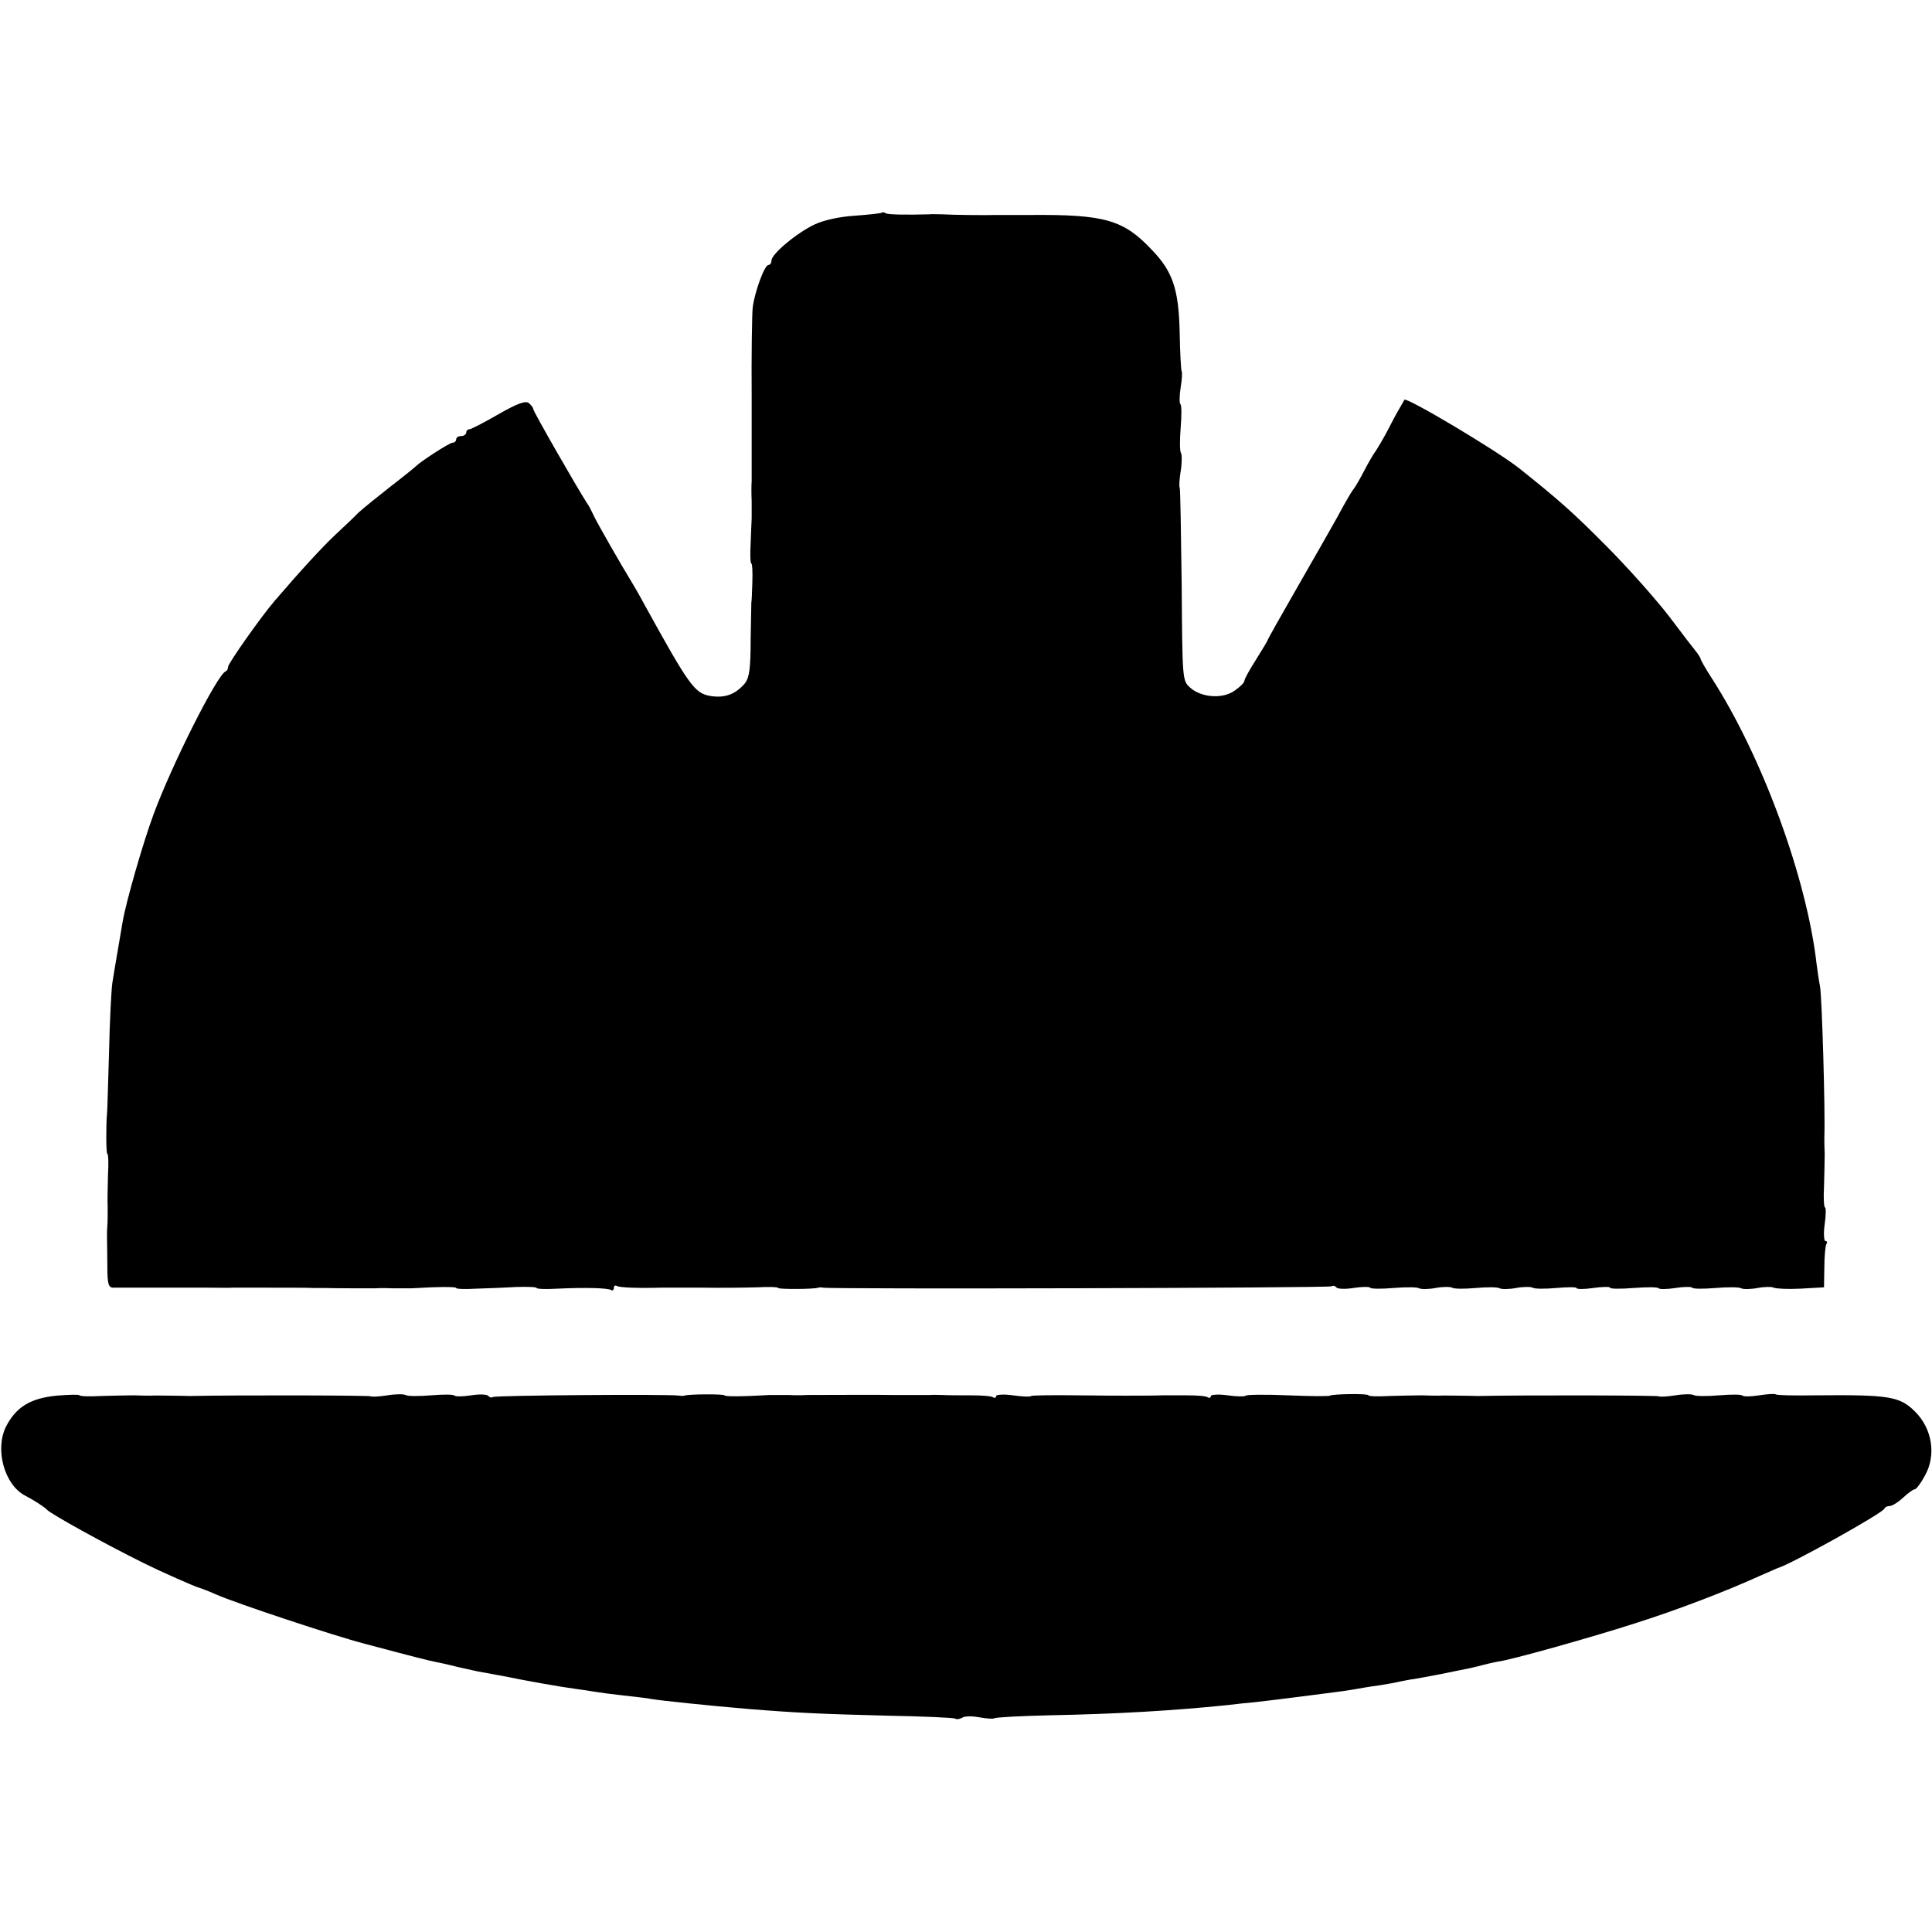 <?xml version="1.0" standalone="no"?>
<!DOCTYPE svg PUBLIC "-//W3C//DTD SVG 20010904//EN"
 "http://www.w3.org/TR/2001/REC-SVG-20010904/DTD/svg10.dtd">
<svg version="1.0" xmlns="http://www.w3.org/2000/svg"
 width="576pt" height="576pt" viewBox="0 0 576 576"
 preserveAspectRatio="xMidYMid meet">
<g transform="translate(0,576) scale(0.1,-0.1)"
fill="#000000" stroke="none">
<path d="M2629 5126 c-2 -2 -38 -6 -79 -9 -47 -3 -93 -13 -121 -26 -53 -25
-129 -88 -129 -108 0 -7 -4 -13 -9 -13 -12 0 -42 -83 -47 -128 -2 -20 -4 -140
-3 -267 0 -126 0 -239 0 -250 -1 -11 -1 -38 0 -60 0 -22 0 -44 0 -50 0 -5 -2
-38 -3 -73 -2 -34 -1 -62 2 -62 3 0 4 -26 3 -57 -1 -32 -2 -58 -3 -58 0 0 -1
-50 -2 -110 0 -88 -4 -115 -17 -132 -28 -33 -59 -45 -103 -38 -47 8 -63 30
-198 275 -16 30 -35 62 -40 70 -20 32 -103 176 -111 195 -5 11 -13 27 -19 35
-28 43 -160 273 -160 280 0 4 -6 12 -13 18 -10 8 -33 0 -91 -33 -43 -25 -82
-45 -87 -45 -5 0 -9 -4 -9 -10 0 -5 -7 -10 -15 -10 -8 0 -15 -4 -15 -10 0 -5
-5 -10 -11 -10 -9 0 -94 -55 -109 -70 -3 -3 -36 -30 -75 -60 -38 -30 -82 -65
-97 -79 -14 -15 -46 -44 -70 -67 -37 -35 -100 -103 -178 -194 -40 -46 -140
-188 -140 -198 0 -6 -3 -12 -8 -14 -25 -11 -160 -278 -215 -428 -30 -81 -80
-254 -91 -316 -7 -42 -26 -151 -31 -184 -3 -19 -8 -114 -10 -210 -3 -96 -5
-177 -6 -180 -3 -33 -3 -120 1 -120 3 0 4 -28 2 -62 -1 -35 -2 -79 -1 -98 0
-19 0 -44 -1 -55 -1 -11 -1 -27 -1 -35 0 -8 1 -45 1 -82 0 -56 3 -67 18 -67 9
0 35 0 57 0 22 0 48 0 58 0 9 0 33 0 52 0 19 0 41 0 48 0 6 0 37 0 67 0 30 0
63 -1 73 0 9 0 33 0 52 0 19 0 42 0 50 0 34 0 126 0 140 -1 8 0 23 0 33 0 25
-1 135 -1 152 -1 8 1 31 1 50 0 19 0 44 0 55 0 83 5 135 5 135 1 0 -3 27 -4
60 -2 33 1 87 3 120 5 33 1 60 0 60 -3 0 -3 28 -4 62 -2 83 4 150 2 160 -4 4
-3 8 0 8 6 0 6 4 9 9 6 8 -5 68 -7 131 -5 8 0 62 0 120 0 58 -1 133 0 168 1
34 2 62 1 62 -2 0 -4 107 -4 120 1 3 1 9 1 14 0 25 -5 1508 -1 1516 4 5 3 11
1 14 -3 3 -5 26 -6 51 -2 25 4 47 4 50 1 2 -4 33 -4 70 -1 36 3 71 3 76 -1 6
-3 28 -3 49 1 21 4 43 4 49 1 6 -4 38 -4 71 -1 33 3 65 3 71 -1 6 -3 28 -3 49
1 21 4 43 4 49 1 6 -4 38 -4 71 -1 33 3 60 3 60 0 0 -4 23 -4 50 0 28 4 50 4
50 1 0 -4 32 -4 71 -1 39 3 72 3 74 -1 3 -3 25 -3 50 1 25 4 47 4 50 1 2 -4
33 -4 70 -1 36 3 71 3 76 -1 6 -3 28 -3 49 1 21 4 43 4 48 1 6 -3 41 -5 80 -3
l70 4 1 59 c0 33 3 64 6 70 4 5 2 9 -3 9 -4 0 -6 23 -2 50 4 27 4 50 1 50 -3
0 -5 28 -3 62 1 35 2 79 2 98 -1 19 -1 42 -1 50 3 74 -7 418 -13 450 -3 14 -7
43 -10 65 -29 255 -161 617 -312 852 -19 29 -34 56 -34 59 0 2 -5 10 -10 17
-6 7 -43 55 -82 107 -40 52 -124 147 -188 211 -100 101 -142 138 -261 233 -70
55 -338 214 -342 204 -1 -2 -8 -14 -16 -28 -8 -13 -24 -44 -37 -69 -13 -24
-28 -49 -32 -55 -5 -6 -20 -31 -33 -56 -13 -25 -28 -52 -35 -60 -6 -8 -27 -44
-46 -80 -20 -36 -75 -132 -122 -214 -47 -82 -86 -151 -86 -153 0 -2 -16 -29
-35 -59 -19 -30 -35 -58 -35 -64 0 -5 -13 -18 -29 -29 -36 -26 -101 -21 -134
10 -22 20 -22 26 -24 306 -2 157 -4 288 -6 290 -2 2 -1 23 3 48 4 24 4 49 1
54 -4 6 -4 40 -1 76 3 37 3 68 -1 70 -3 3 -3 25 1 50 4 24 5 46 3 48 -2 2 -5
55 -6 118 -3 127 -21 179 -81 242 -86 92 -141 108 -368 106 -10 0 -34 0 -53 0
-19 0 -41 0 -47 0 -20 -1 -130 0 -158 2 -14 0 -32 1 -40 0 -67 -2 -122 -1
-129 3 -4 3 -10 4 -12 2z"/>
<path d="M168 1599 c-78 -8 -120 -34 -150 -92 -34 -68 -5 -174 57 -206 27 -14
59 -35 65 -42 12 -13 169 -100 290 -160 42 -21 156 -72 165 -73 6 -2 28 -10
50 -20 59 -26 348 -122 440 -146 146 -39 190 -50 210 -54 11 -2 43 -9 70 -16
28 -6 61 -14 75 -16 14 -2 36 -7 50 -9 94 -19 180 -34 225 -40 22 -3 49 -7 60
-9 11 -2 49 -7 85 -11 36 -4 72 -8 80 -10 28 -5 172 -20 290 -30 149 -12 218
-15 413 -20 109 -2 201 -6 205 -9 5 -3 14 -1 21 3 7 5 30 5 51 1 22 -4 42 -5
44 -3 3 3 76 7 163 9 206 4 370 14 528 30 33 4 71 8 85 9 28 3 101 12 170 21
25 3 56 7 70 9 14 2 39 5 55 8 17 3 50 9 75 12 25 4 54 9 65 12 11 2 29 6 40
7 22 4 89 16 120 23 11 2 31 6 45 9 14 3 34 8 45 11 11 3 29 7 40 9 37 4 289
75 415 116 123 39 266 94 365 139 28 12 52 23 55 24 37 10 312 163 318 177 2
5 9 8 16 8 7 0 25 11 40 25 15 14 30 25 35 25 4 0 18 18 30 41 34 60 22 139
-29 190 -46 46 -76 51 -298 49 -63 -1 -116 0 -118 3 -2 2 -25 1 -49 -3 -25 -4
-47 -4 -50 -1 -2 4 -33 4 -70 1 -36 -3 -70 -3 -76 1 -5 3 -30 3 -54 -1 -25 -4
-47 -5 -49 -3 -3 3 -394 4 -541 1 -5 0 -30 1 -55 1 -25 0 -52 1 -60 0 -8 0
-31 0 -50 1 -19 0 -63 -1 -98 -2 -34 -2 -62 -1 -62 2 0 6 -109 4 -115 -1 -2
-2 -58 -2 -125 1 -67 3 -124 2 -126 -1 -1 -3 -26 -3 -54 1 -27 4 -50 2 -50 -2
0 -5 -4 -7 -9 -4 -5 4 -33 6 -63 6 -29 0 -62 0 -73 0 -18 -1 -85 -1 -110 -1
-5 0 -70 0 -143 1 -74 1 -135 0 -138 -2 -2 -3 -26 -2 -54 2 -27 4 -50 2 -50
-2 0 -5 -4 -7 -9 -4 -5 4 -35 6 -68 6 -32 0 -69 0 -83 1 -14 0 -31 1 -37 0
-16 0 -99 0 -115 0 -14 1 -219 0 -253 0 -11 -1 -36 -1 -55 0 -19 0 -44 0 -55
0 -83 -5 -135 -5 -135 -1 0 4 -107 4 -120 -1 -3 -1 -9 -1 -14 0 -24 5 -548 1
-556 -4 -5 -3 -11 -1 -14 3 -3 5 -26 6 -51 2 -25 -4 -47 -4 -50 -1 -2 4 -33 4
-70 1 -36 -3 -70 -3 -76 1 -5 3 -30 3 -54 -1 -25 -4 -47 -5 -49 -3 -3 3 -394
4 -541 1 -5 0 -30 1 -55 1 -25 0 -52 1 -60 0 -8 0 -31 0 -50 1 -19 0 -63 -1
-98 -2 -34 -2 -63 -1 -65 2 -1 3 -32 2 -69 -1z"/>
</g>
</svg>
